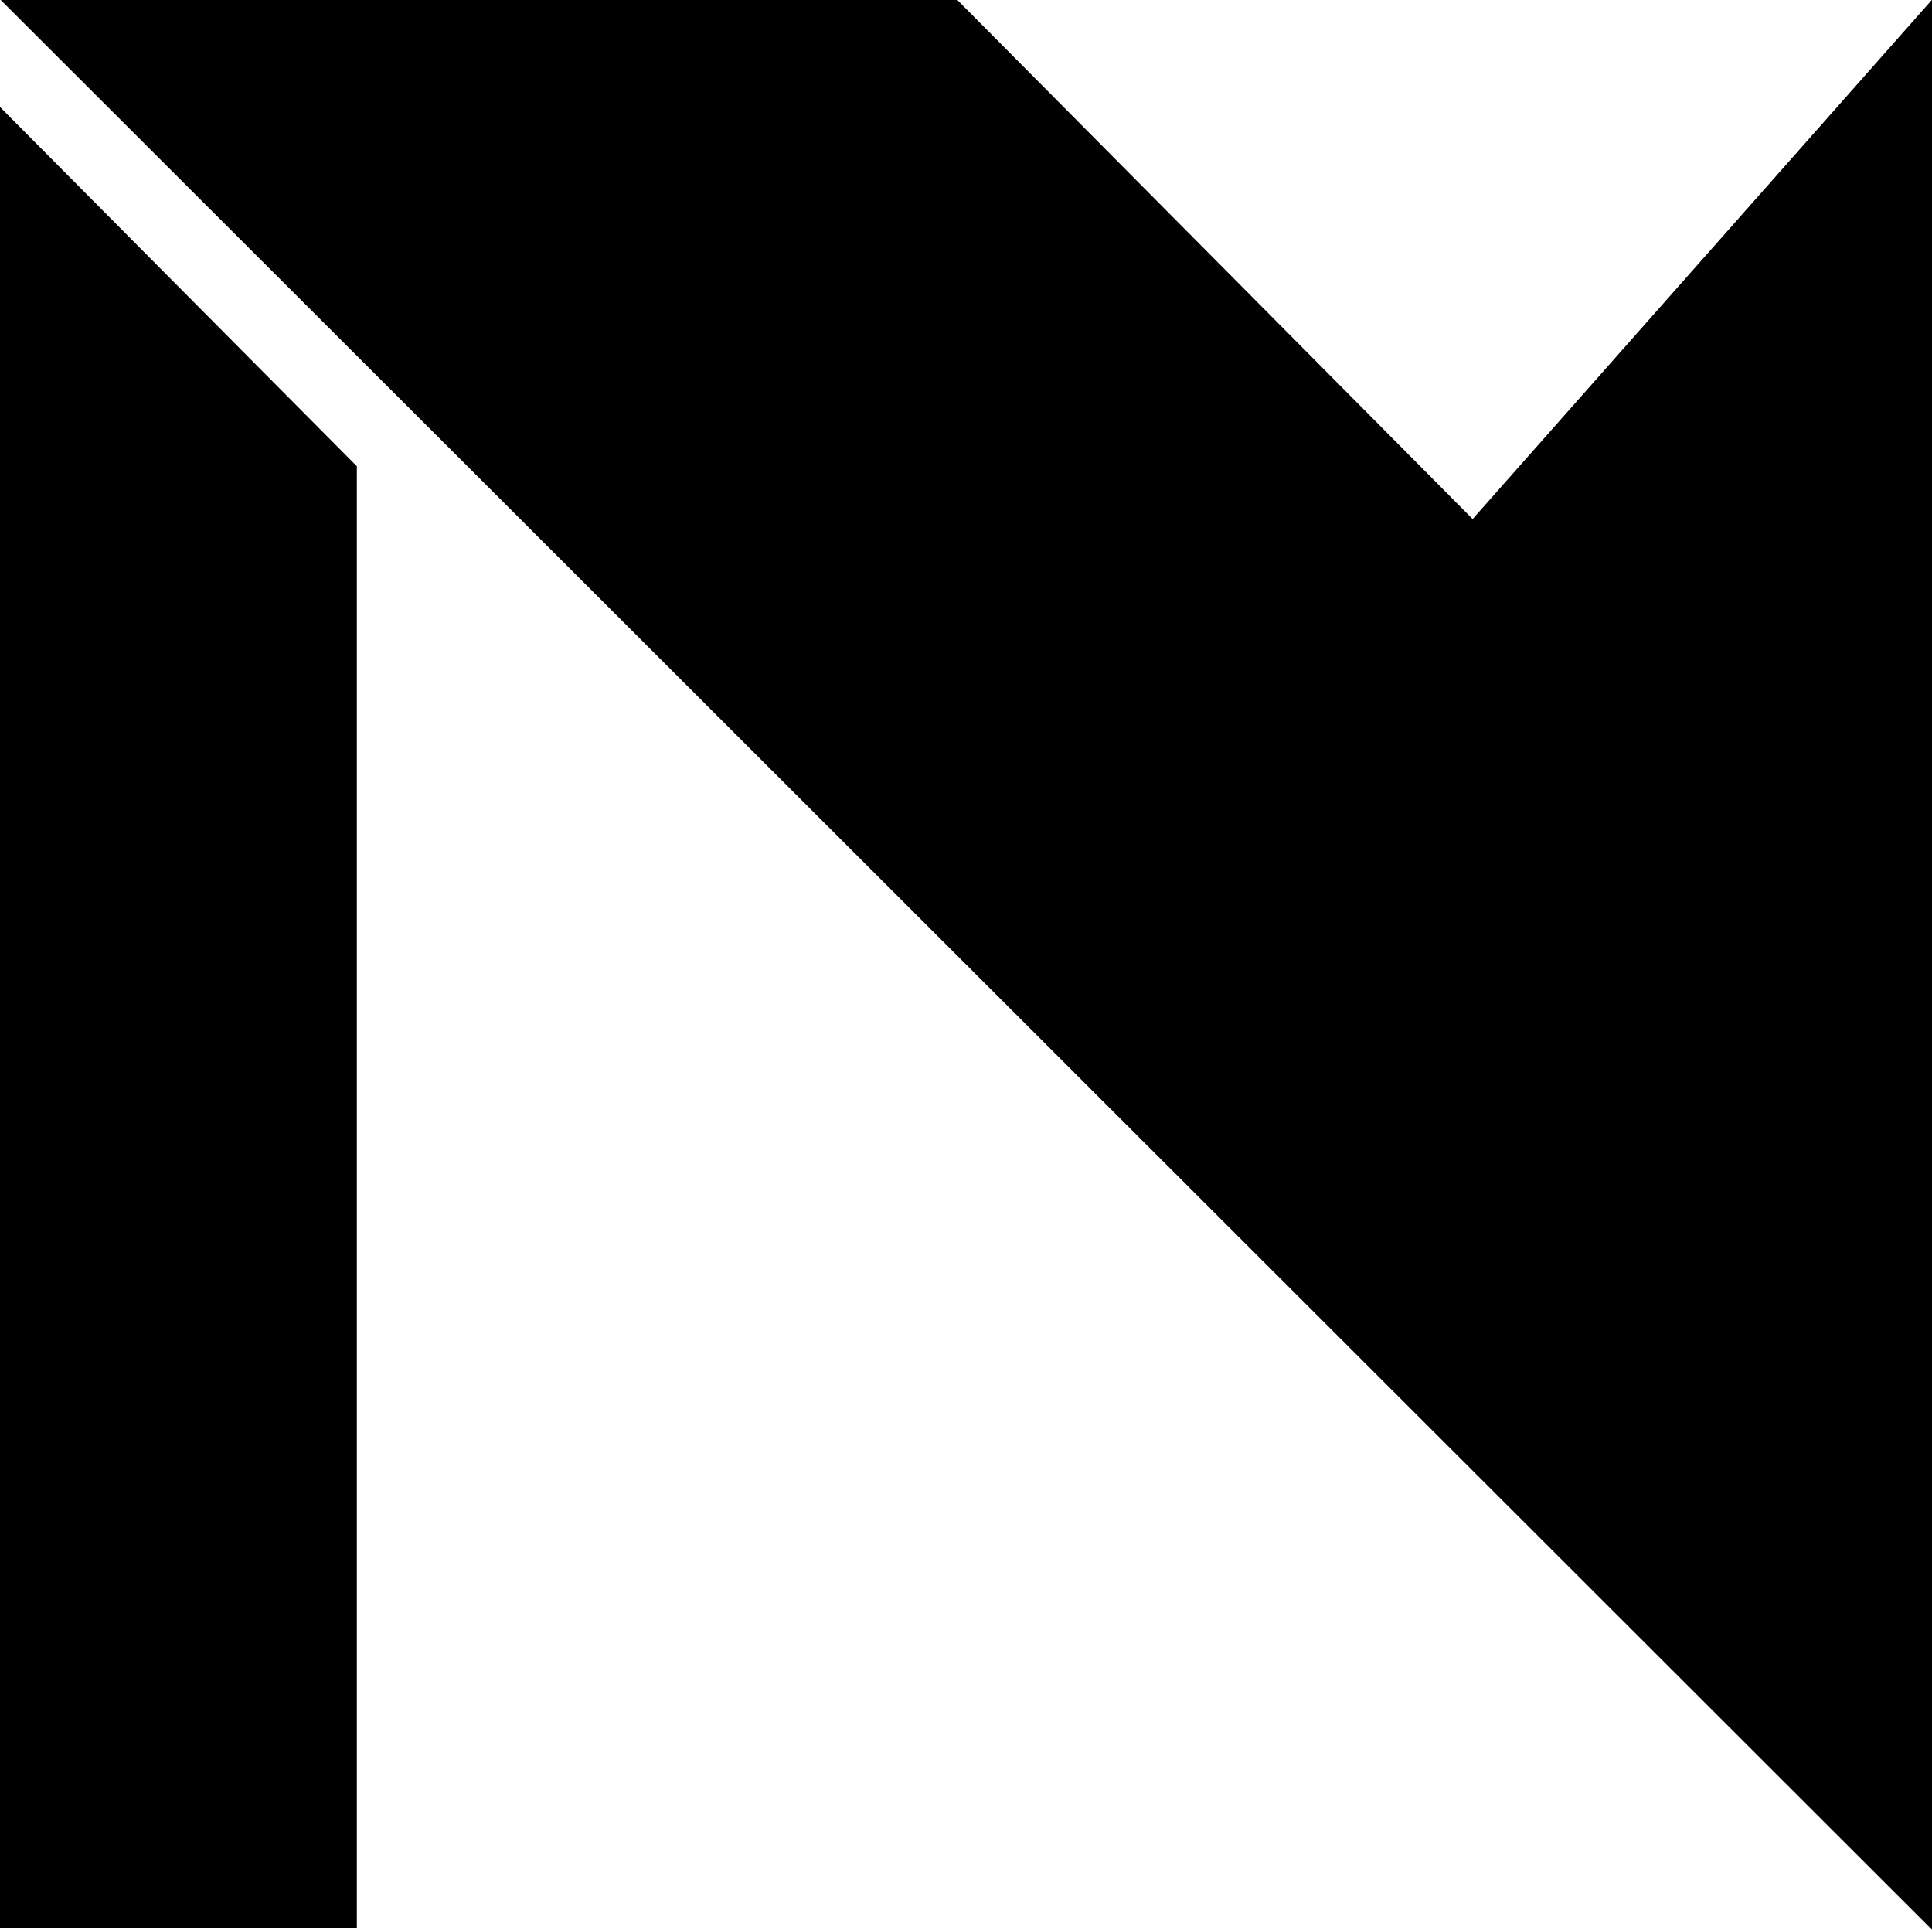 <?xml version="1.0" encoding="UTF-8"?><svg id="Layer_2" xmlns="http://www.w3.org/2000/svg" viewBox="0 0 155.87 155.66"><defs><style>.cls-1{fill:#000;stroke-width:0px;}</style></defs><g id="Layer_1-2"><polygon class="cls-1" points="155.87 0 155.87 155.66 35.54 35.44 27.42 27.33 .06 0 77.24 0 118.81 41.87 155.85 0 155.87 0"/><polygon class="cls-1" points="0 8.63 28.79 37.61 28.79 155.5 0 155.5 0 8.63"/></g></svg>